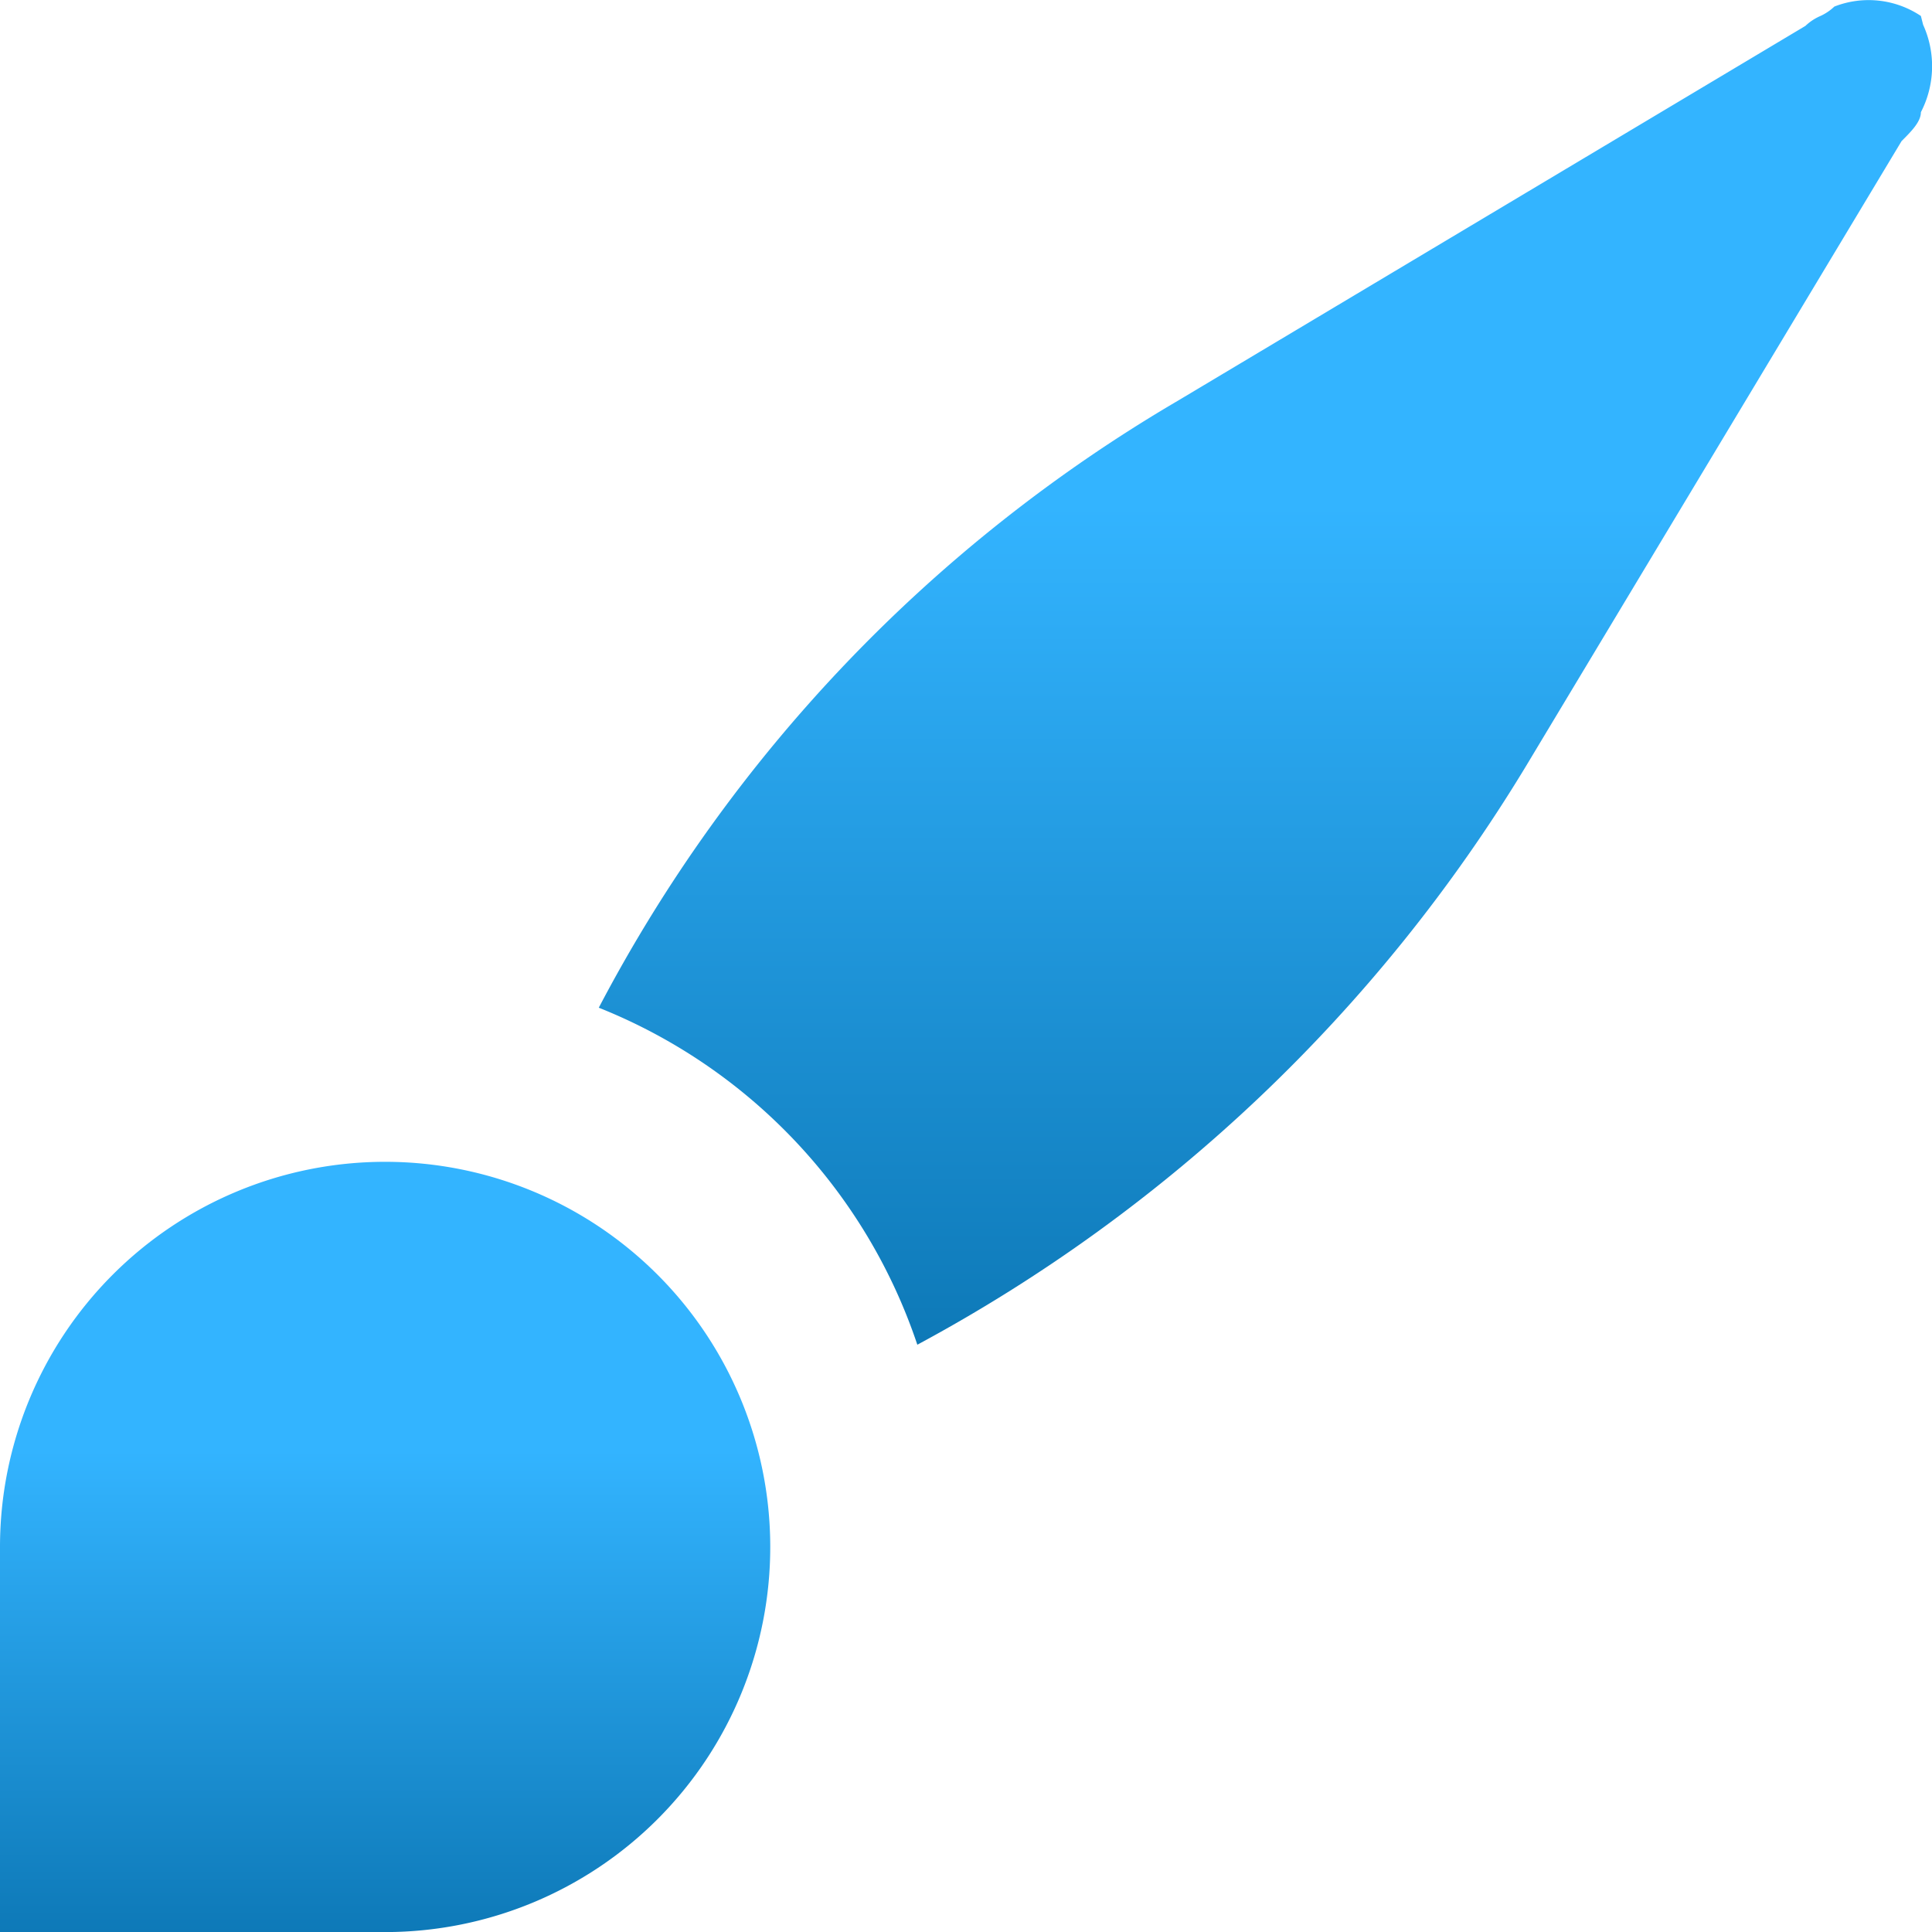 <svg id="Group_1719688" data-name="Group 1719688" xmlns="http://www.w3.org/2000/svg" xmlns:xlink="http://www.w3.org/1999/xlink" width="29.397" height="29.398" viewBox="0 0 29.397 29.398">
  <defs>
    <linearGradient id="linear-gradient" x1="0.5" y1="0.374" x2="0.5" y2="1.227" gradientUnits="objectBoundingBox">
      <stop offset="0" stop-color="#33b4ff"/>
      <stop offset="1" stop-color="#00649e"/>
    </linearGradient>
  </defs>
  <path id="Path_2579411" data-name="Path 2579411" d="M26.023,2.147c.147-.147.294-.293.294-.44a1.523,1.523,0,0,0,.034-1.33L26.317.243A1.431,1.431,0,0,0,25,.1a.768.768,0,0,1-.22.147.768.768,0,0,0-.22.147L15.007,6.1A23.183,23.183,0,0,0,6.2,15.333a8.391,8.391,0,0,1,4.847,5.128,24.231,24.231,0,0,0,9.253-8.79Z" transform="translate(2.911)" fill="url(#linear-gradient)"/>
  <path id="Path_2579412" data-name="Path 2579412" d="M5.875,23.747A5.86,5.86,0,1,0,0,17.886v5.86Z" transform="translate(0 5.651)" fill="url(#linear-gradient)"/>
</svg>
